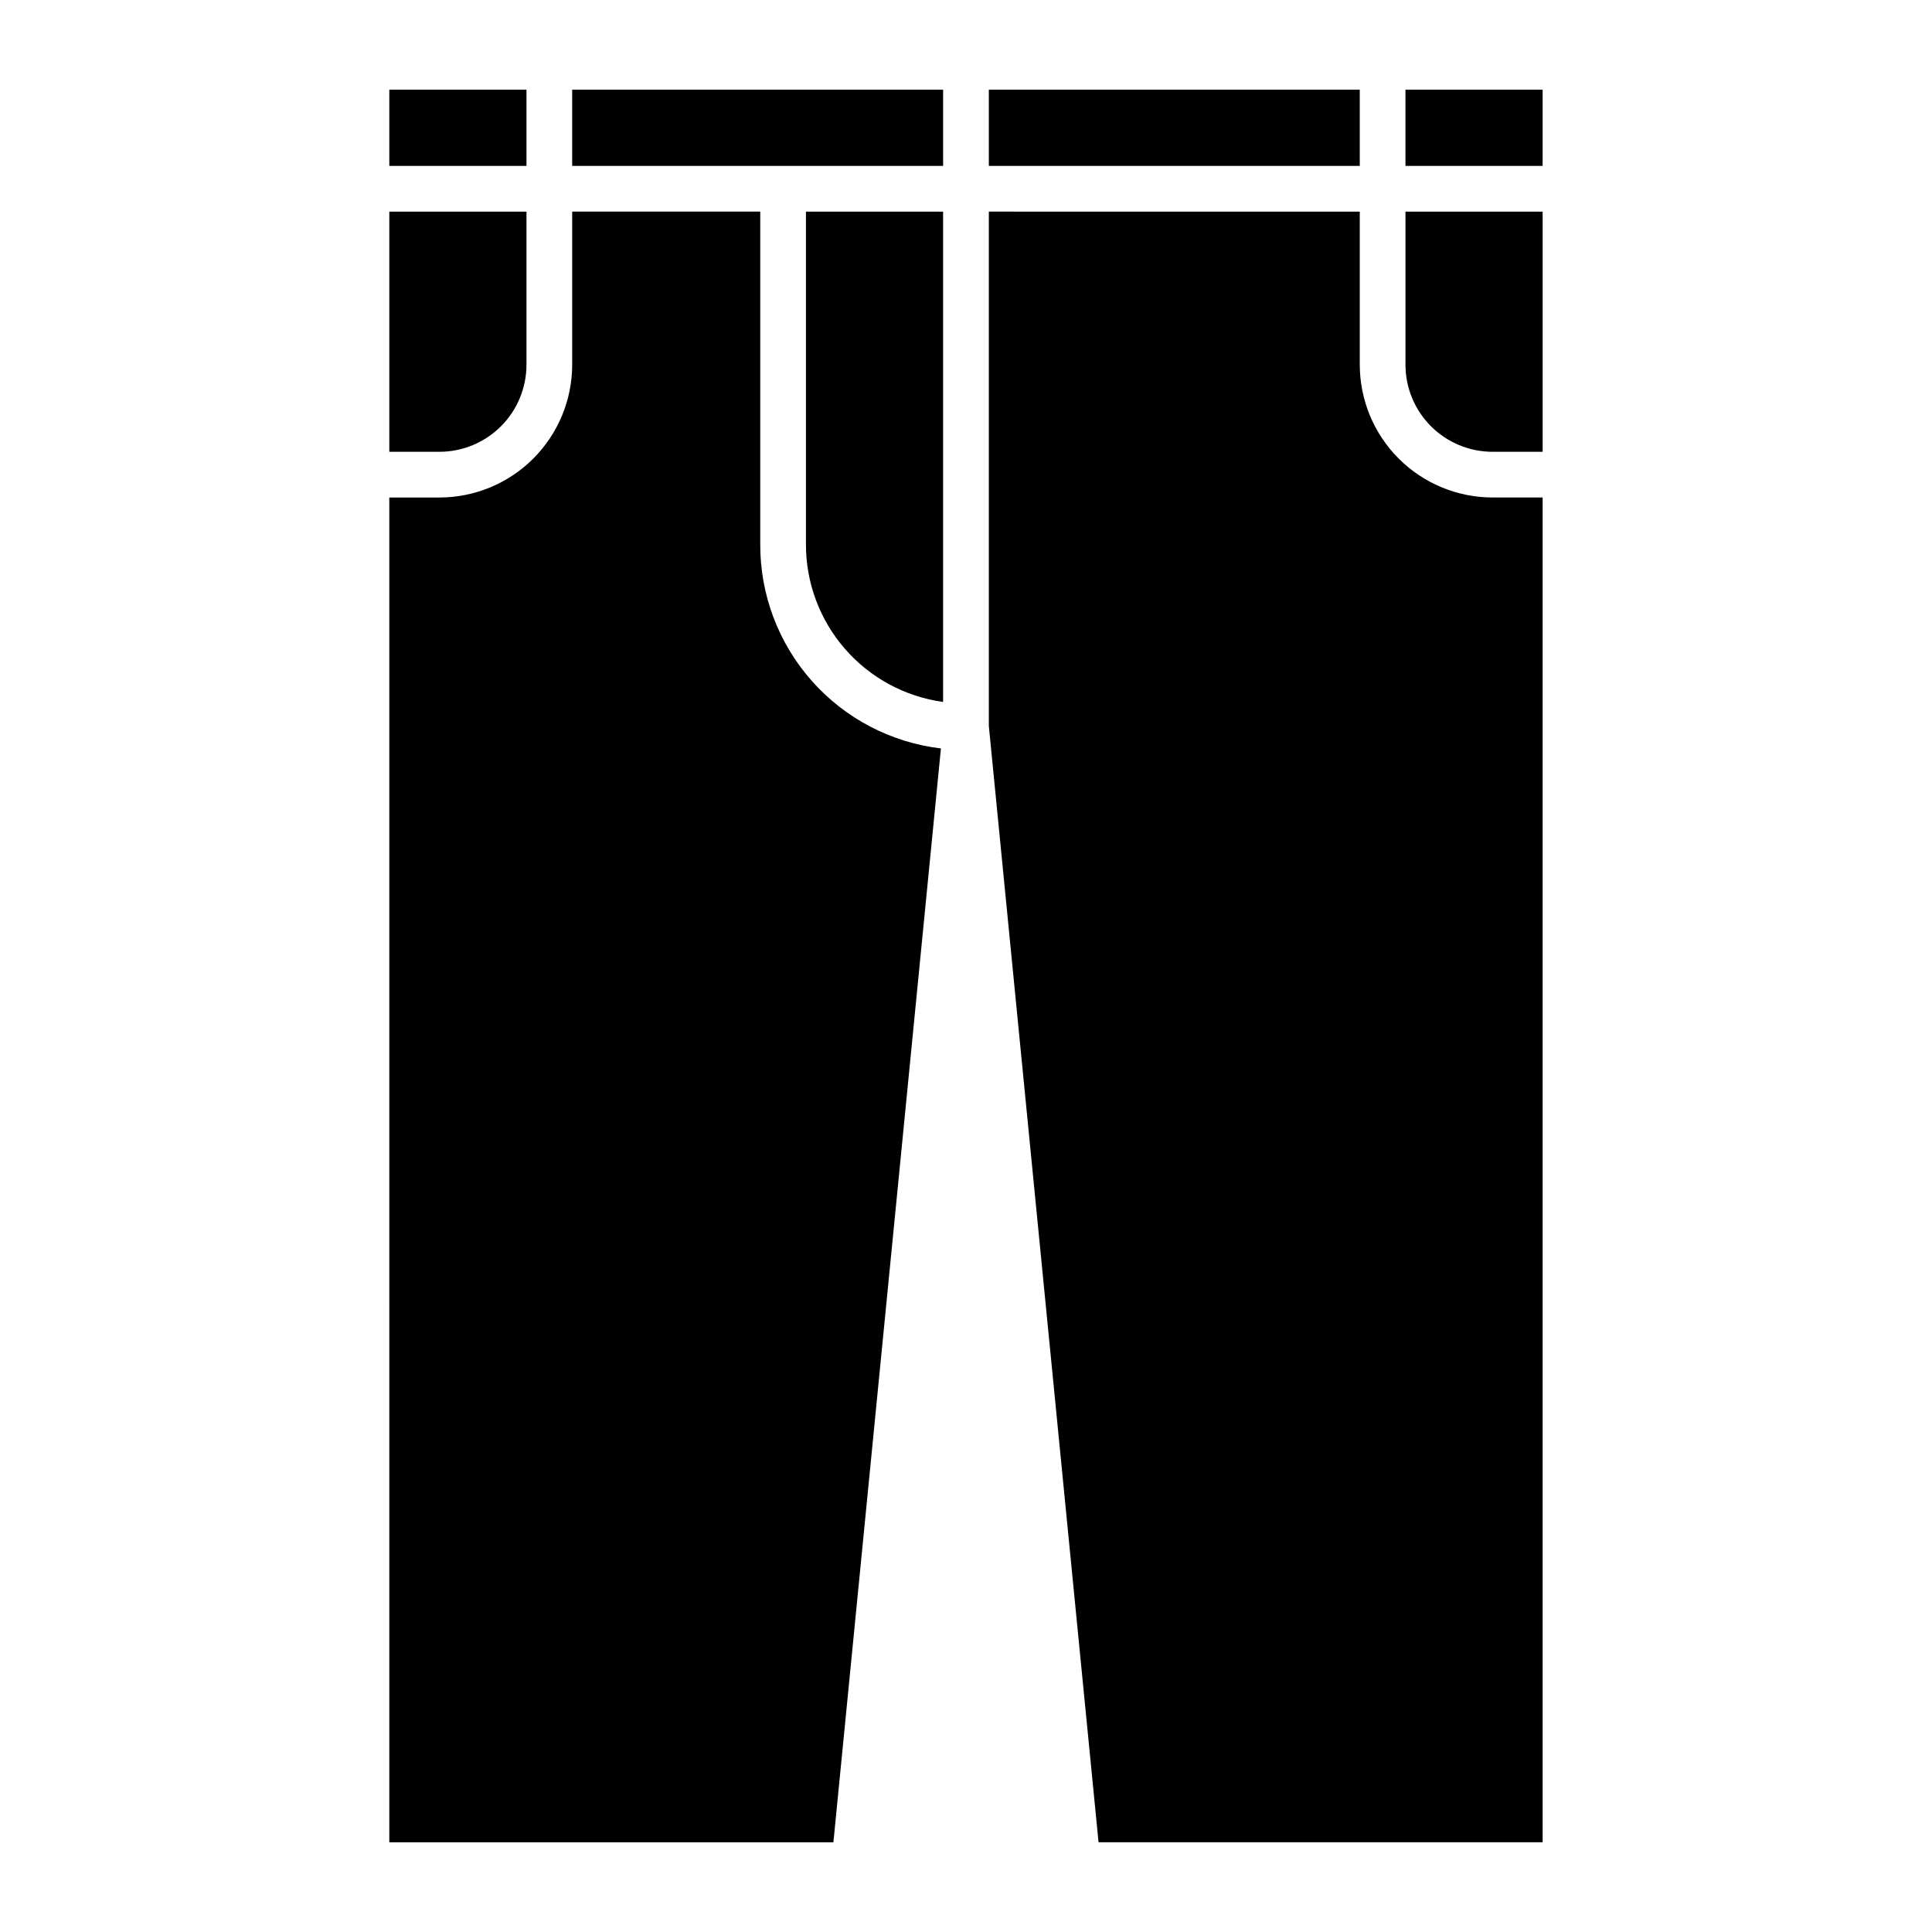 <?xml version="1.0" encoding="UTF-8"?>
<!-- Uploaded to: ICON Repo, www.svgrepo.com, Generator: ICON Repo Mixer Tools -->
<svg fill="#000000" width="800px" height="800px" version="1.1" viewBox="144 144 512 512" xmlns="http://www.w3.org/2000/svg">
 <path d="m260.5 263.73h-13.328v-63.648h36.348v40.551c0.004 6.113-2.418 11.98-6.734 16.309-4.316 4.332-10.172 6.773-16.285 6.789zm23.02-95.957h-36.348v20.195h36.348zm61.953 120.47v-88.164h-49.836v40.551c-0.004 9.324-3.703 18.27-10.289 24.871-6.586 6.602-15.523 10.324-24.852 10.344h-13.328l0.004 356.38h117.69l28.492-289.88c-13.227-1.57-25.414-7.953-34.242-17.926-8.828-9.973-13.684-22.844-13.637-36.164zm158.88-120.47h-98.301v20.195h98.301zm12.117 72.859h-0.004c-0.004 6.113 2.418 11.98 6.734 16.309 4.316 4.332 10.176 6.773 16.289 6.789h13.328v-63.648h-36.352zm-12.117 0v-40.547l-98.301-0.004v136.32l29.074 295.82h117.69v-356.38h-13.328 0.004c-9.328-0.023-18.266-3.742-24.852-10.344-6.586-6.602-10.285-15.547-10.285-24.871zm-146.77 47.617c-0.02 10.18 3.652 20.023 10.336 27.703 6.684 7.684 15.926 12.68 26.012 14.07v-129.94h-36.348zm158.88-120.48v20.195h36.348v-20.195zm-220.83 20.195h98.301v-20.195h-98.301z"/>
</svg>